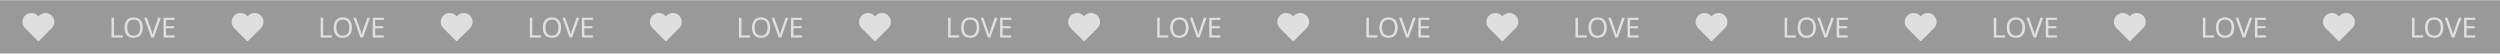 <?xml version="1.0" encoding="UTF-8"?> <svg xmlns="http://www.w3.org/2000/svg" width="2343" height="51" viewBox="0 0 2343 51" fill="none"><g clip-path="url(#clip0_3001_421)"><path d="M0.002 0.178H2343L2343 50.178H0.005L0.002 0.178Z" fill="#999999"></path><path d="M47.785 15.325C47.104 14.644 46.296 14.103 45.406 13.734C44.516 13.366 43.562 13.176 42.599 13.176C41.635 13.176 40.681 13.366 39.791 13.734C38.901 14.103 38.093 14.644 37.412 15.325L35.999 16.738L34.585 15.325C33.21 13.949 31.344 13.177 29.398 13.177C27.453 13.177 25.587 13.949 24.212 15.325C22.837 16.701 22.064 18.566 22.064 20.512C22.064 22.457 22.837 24.323 24.212 25.698L25.626 27.112L36 37.485L46.373 27.112L47.786 25.698C48.467 25.017 49.008 24.209 49.376 23.319C49.745 22.429 49.935 21.475 49.935 20.512C49.935 19.548 49.745 18.595 49.376 17.704C49.007 16.815 48.467 16.006 47.785 15.325V15.325Z" fill="#DFDFDF" stroke="#DFDFDF" stroke-width="2" stroke-linecap="round" stroke-linejoin="round"></path><path d="M104.523 35.178L104.524 16.614L106.864 16.614L106.863 33.098L114.975 33.098L114.975 35.178L104.523 35.178ZM133.848 25.87C133.848 27.309 133.666 28.618 133.302 29.796C132.938 30.958 132.392 31.963 131.664 32.812C130.953 33.662 130.06 34.312 128.986 34.762C127.928 35.213 126.698 35.438 125.294 35.438C123.838 35.438 122.572 35.213 121.498 34.762C120.423 34.294 119.53 33.644 118.82 32.812C118.109 31.963 117.58 30.949 117.234 29.77C116.887 28.591 116.714 27.283 116.714 25.844C116.714 23.937 117.026 22.273 117.65 20.852C118.274 19.431 119.219 18.321 120.484 17.524C121.767 16.727 123.379 16.328 125.321 16.328C127.175 16.328 128.735 16.727 130 17.524C131.266 18.304 132.219 19.414 132.86 20.852C133.519 22.274 133.848 23.946 133.848 25.87ZM119.184 25.87C119.184 27.43 119.401 28.773 119.834 29.9C120.267 31.027 120.934 31.893 121.836 32.5C122.754 33.107 123.907 33.41 125.294 33.41C126.698 33.41 127.842 33.107 128.726 32.5C129.627 31.893 130.294 31.027 130.728 29.9C131.161 28.774 131.378 27.43 131.378 25.87C131.378 23.53 130.893 21.702 129.922 20.384C128.952 19.049 127.418 18.382 125.32 18.382C123.916 18.382 122.755 18.685 121.836 19.292C120.935 19.881 120.268 20.739 119.834 21.866C119.401 22.975 119.184 24.31 119.184 25.87ZM150.787 16.615L144.156 35.178L141.816 35.178L135.187 16.614L137.631 16.614L141.817 28.522C142.007 29.025 142.172 29.51 142.31 29.978C142.449 30.446 142.57 30.897 142.674 31.33C142.796 31.746 142.9 32.162 142.986 32.578C143.073 32.162 143.168 31.738 143.272 31.304C143.394 30.871 143.524 30.42 143.662 29.953C143.818 29.485 143.983 28.991 144.157 28.471L148.317 16.614L150.787 16.615ZM163.672 35.179L153.298 35.179L153.299 16.615L163.673 16.615L163.673 18.669L155.639 18.669L155.639 24.467L163.205 24.467L163.204 26.495L155.638 26.495L155.638 33.125L163.672 33.125L163.672 35.179Z" fill="#DFDFDF"></path><path d="M243.789 15.325C243.108 14.644 242.299 14.103 241.409 13.734C240.519 13.366 239.565 13.176 238.602 13.176C237.639 13.176 236.685 13.366 235.795 13.734C234.905 14.103 234.096 14.644 233.415 15.325L232.002 16.738L230.589 15.325C229.213 13.949 227.347 13.177 225.402 13.177C223.457 13.177 221.591 13.949 220.215 15.325C218.84 16.701 218.067 18.566 218.067 20.512C218.067 22.457 218.84 24.323 220.216 25.698L221.629 27.112L232.003 37.485L242.376 27.112L243.789 25.698C244.471 25.017 245.011 24.209 245.38 23.319C245.748 22.429 245.938 21.475 245.938 20.512C245.938 19.548 245.748 18.595 245.379 17.704C245.011 16.815 244.47 16.006 243.789 15.325V15.325Z" fill="#DFDFDF" stroke="#DFDFDF" stroke-width="2" stroke-linecap="round" stroke-linejoin="round"></path><path d="M300.526 35.178L300.527 16.614L302.867 16.614L302.866 33.098L310.978 33.098L310.978 35.178L300.526 35.178ZM329.851 25.87C329.851 27.309 329.669 28.618 329.305 29.796C328.941 30.958 328.395 31.963 327.667 32.812C326.956 33.662 326.064 34.312 324.989 34.762C323.932 35.213 322.701 35.438 321.297 35.438C319.841 35.438 318.576 35.213 317.501 34.762C316.426 34.294 315.534 33.644 314.823 32.812C314.113 31.963 313.584 30.949 313.237 29.77C312.891 28.591 312.717 27.283 312.717 25.844C312.718 23.937 313.03 22.273 313.654 20.852C314.278 19.431 315.223 18.321 316.488 17.524C317.771 16.727 319.383 16.328 321.324 16.328C323.179 16.328 324.739 16.727 326.004 17.524C327.269 18.304 328.222 19.414 328.864 20.852C329.522 22.274 329.852 23.946 329.851 25.87ZM315.187 25.87C315.187 27.43 315.404 28.773 315.837 29.9C316.271 31.027 316.938 31.893 317.839 32.5C318.758 33.107 319.91 33.41 321.297 33.41C322.701 33.41 323.845 33.107 324.729 32.5C325.631 31.893 326.298 31.027 326.731 29.9C327.165 28.774 327.381 27.43 327.381 25.87C327.382 23.53 326.896 21.702 325.926 20.384C324.955 19.049 323.421 18.382 321.324 18.382C319.92 18.382 318.758 18.685 317.84 19.292C316.938 19.881 316.271 20.739 315.838 21.866C315.404 22.975 315.188 24.31 315.187 25.87ZM346.791 16.615L340.16 35.178L337.82 35.178L331.191 16.614L333.635 16.614L337.82 28.522C338.011 29.025 338.175 29.51 338.314 29.978C338.453 30.446 338.574 30.897 338.678 31.33C338.799 31.746 338.903 32.162 338.99 32.578C339.076 32.162 339.172 31.738 339.276 31.304C339.397 30.871 339.527 30.42 339.666 29.953C339.822 29.485 339.987 28.991 340.16 28.471L344.321 16.614L346.791 16.615ZM359.675 35.179L349.301 35.179L349.302 16.615L359.676 16.615L359.676 18.669L351.642 18.669L351.642 24.467L359.208 24.467L359.208 26.495L351.642 26.495L351.642 33.125L359.676 33.125L359.675 35.179Z" fill="#DFDFDF"></path><path d="M439.793 15.325C439.112 14.644 438.303 14.103 437.414 13.734C436.524 13.366 435.57 13.176 434.606 13.176C433.643 13.176 432.689 13.366 431.799 13.734C430.909 14.103 430.101 14.644 429.42 15.325L428.007 16.738L426.593 15.325C425.217 13.949 423.352 13.177 421.406 13.177C419.461 13.177 417.595 13.949 416.22 15.325C414.844 16.701 414.072 18.566 414.072 20.512C414.072 22.457 414.845 24.323 416.22 25.698L417.634 27.112L428.008 37.485L438.38 27.112L439.794 25.698C440.475 25.017 441.015 24.209 441.384 23.319C441.753 22.429 441.943 21.475 441.943 20.512C441.942 19.548 441.753 18.595 441.384 17.704C441.015 16.815 440.474 16.006 439.793 15.325V15.325Z" fill="#DFDFDF" stroke="#DFDFDF" stroke-width="2" stroke-linecap="round" stroke-linejoin="round"></path><path d="M496.53 35.178L496.53 16.614L498.87 16.614L498.87 33.098L506.982 33.098L506.982 35.178L496.53 35.178ZM525.855 25.87C525.855 27.309 525.673 28.618 525.309 29.796C524.945 30.958 524.399 31.963 523.671 32.812C522.96 33.662 522.067 34.312 520.992 34.762C519.935 35.213 518.704 35.438 517.3 35.438C515.844 35.438 514.579 35.213 513.504 34.762C512.43 34.294 511.537 33.644 510.827 32.812C510.116 31.963 509.587 30.949 509.241 29.77C508.894 28.591 508.721 27.283 508.721 25.844C508.721 23.937 509.033 22.273 509.657 20.852C510.281 19.431 511.226 18.321 512.491 17.524C513.774 16.727 515.386 16.328 517.327 16.328C519.182 16.328 520.742 16.727 522.007 17.524C523.273 18.304 524.226 19.414 524.867 20.852C525.526 22.274 525.855 23.946 525.855 25.87ZM511.191 25.87C511.191 27.43 511.407 28.773 511.841 29.9C512.274 31.027 512.941 31.893 513.843 32.5C514.761 33.107 515.914 33.41 517.301 33.41C518.705 33.41 519.849 33.107 520.733 32.5C521.634 31.893 522.301 31.027 522.735 29.9C523.168 28.774 523.385 27.43 523.385 25.87C523.385 23.53 522.9 21.702 521.929 20.384C520.959 19.049 519.425 18.382 517.327 18.382C515.923 18.382 514.762 18.685 513.843 19.292C512.942 19.881 512.274 20.739 511.841 21.866C511.408 22.975 511.191 24.31 511.191 25.87ZM542.794 16.615L536.163 35.178L533.823 35.178L527.194 16.614L529.638 16.614L533.823 28.522C534.014 29.025 534.179 29.51 534.317 29.978C534.456 30.446 534.577 30.897 534.681 31.33C534.803 31.746 534.907 32.162 534.993 32.578C535.08 32.162 535.175 31.738 535.279 31.304C535.401 30.871 535.531 30.42 535.669 29.953C535.825 29.485 535.99 28.991 536.163 28.471L540.324 16.614L542.794 16.615ZM555.679 35.179L545.305 35.179L545.306 16.615L555.68 16.615L555.68 18.669L547.646 18.669L547.645 24.467L555.211 24.467L555.211 26.495L547.645 26.495L547.645 33.125L555.679 33.125L555.679 35.179Z" fill="#DFDFDF"></path><path d="M635.796 15.325C635.115 14.644 634.306 14.103 633.416 13.734C632.526 13.366 631.573 13.176 630.609 13.176C629.646 13.176 628.692 13.366 627.802 13.734C626.912 14.103 626.104 14.644 625.423 15.325L624.009 16.738L622.596 15.325C621.22 13.949 619.355 13.177 617.409 13.177C615.464 13.177 613.598 13.949 612.223 15.325C610.847 16.701 610.075 18.566 610.075 20.512C610.075 22.457 610.848 24.323 612.223 25.698L613.637 27.112L624.011 37.485L634.383 27.112L635.797 25.698C636.478 25.017 637.018 24.209 637.387 23.319C637.756 22.429 637.945 21.475 637.945 20.512C637.945 19.548 637.756 18.595 637.387 17.704C637.018 16.815 636.477 16.006 635.796 15.325V15.325Z" fill="#DFDFDF" stroke="#DFDFDF" stroke-width="2" stroke-linecap="round" stroke-linejoin="round"></path><path d="M692.533 35.178L692.534 16.614L694.874 16.614L694.874 33.098L702.986 33.098L702.985 35.178L692.533 35.178ZM721.859 25.87C721.859 27.309 721.677 28.618 721.313 29.796C720.949 30.958 720.403 31.963 719.674 32.812C718.964 33.662 718.071 34.312 716.996 34.762C715.939 35.213 714.708 35.438 713.304 35.438C711.848 35.438 710.583 35.213 709.508 34.762C708.434 34.294 707.541 33.644 706.83 32.812C706.12 31.963 705.591 30.949 705.245 29.77C704.898 28.591 704.725 27.283 704.725 25.844C704.725 23.937 705.037 22.273 705.661 20.852C706.285 19.431 707.23 18.321 708.495 17.524C709.778 16.727 711.39 16.328 713.331 16.328C715.186 16.328 716.746 16.727 718.011 17.524C719.277 18.304 720.23 19.414 720.871 20.852C721.53 22.274 721.859 23.946 721.859 25.87ZM707.195 25.87C707.195 27.43 707.411 28.773 707.845 29.9C708.278 31.027 708.945 31.893 709.846 32.5C710.765 33.107 711.918 33.41 713.304 33.41C714.708 33.41 715.852 33.107 716.736 32.5C717.638 31.893 718.305 31.027 718.739 29.9C719.172 28.774 719.389 27.43 719.389 25.87C719.389 23.53 718.904 21.702 717.933 20.384C716.962 19.049 715.428 18.382 713.331 18.382C711.927 18.382 710.766 18.685 709.847 19.292C708.946 19.881 708.278 20.739 707.845 21.866C707.412 22.975 707.195 24.31 707.195 25.87ZM738.798 16.615L732.167 35.178L729.827 35.178L723.198 16.614L725.642 16.614L729.827 28.522C730.018 29.025 730.183 29.51 730.321 29.978C730.46 30.446 730.581 30.897 730.685 31.33C730.806 31.746 730.91 32.162 730.997 32.578C731.084 32.162 731.179 31.738 731.283 31.304C731.405 30.871 731.535 30.42 731.673 29.953C731.829 29.485 731.994 28.991 732.167 28.471L736.328 16.614L738.798 16.615ZM751.683 35.179L741.309 35.179L741.31 16.615L751.684 16.615L751.684 18.669L743.65 18.669L743.649 24.467L751.215 24.467L751.215 26.495L743.649 26.495L743.649 33.125L751.683 33.125L751.683 35.179Z" fill="#DFDFDF"></path><path d="M831.8 15.325C831.119 14.644 830.31 14.103 829.42 13.734C828.53 13.366 827.576 13.176 826.613 13.176C825.65 13.176 824.696 13.366 823.806 13.734C822.916 14.103 822.108 14.644 821.427 15.325L820.013 16.738L818.6 15.325C817.224 13.949 815.359 13.177 813.413 13.177C811.468 13.177 809.602 13.949 808.227 15.325C806.851 16.701 806.078 18.566 806.079 20.512C806.079 22.457 806.852 24.323 808.227 25.698L809.641 27.112L820.014 37.485L830.387 27.112L831.801 25.698C832.482 25.017 833.022 24.209 833.391 23.319C833.76 22.429 833.949 21.475 833.949 20.512C833.949 19.548 833.759 18.595 833.391 17.704C833.022 16.815 832.481 16.006 831.8 15.325V15.325Z" fill="#DFDFDF" stroke="#DFDFDF" stroke-width="2" stroke-linecap="round" stroke-linejoin="round"></path><path d="M888.536 35.178L888.537 16.614L890.877 16.614L890.876 33.098L898.988 33.098L898.988 35.178L888.536 35.178ZM917.862 25.87C917.862 27.309 917.68 28.618 917.316 29.796C916.952 30.958 916.405 31.963 915.677 32.812C914.967 33.662 914.074 34.312 912.999 34.762C911.942 35.213 910.711 35.438 909.307 35.438C907.851 35.438 906.586 35.213 905.511 34.762C904.437 34.294 903.544 33.644 902.833 32.812C902.123 31.963 901.594 30.949 901.248 29.77C900.901 28.591 900.728 27.283 900.728 25.844C900.728 23.937 901.04 22.273 901.664 20.852C902.288 19.431 903.233 18.321 904.498 17.524C905.781 16.727 907.393 16.328 909.334 16.328C911.189 16.328 912.749 16.727 914.014 17.524C915.279 18.304 916.233 19.414 916.874 20.852C917.533 22.274 917.862 23.946 917.862 25.87ZM903.198 25.87C903.198 27.43 903.414 28.773 903.848 29.9C904.281 31.027 904.948 31.893 905.849 32.5C906.768 33.107 907.921 33.41 909.307 33.41C910.711 33.41 911.855 33.107 912.739 32.5C913.641 31.893 914.308 31.027 914.742 29.9C915.175 28.774 915.392 27.43 915.392 25.87C915.392 23.53 914.907 21.702 913.936 20.384C912.965 19.049 911.431 18.382 909.334 18.382C907.93 18.382 906.769 18.685 905.85 19.292C904.949 19.881 904.281 20.739 903.848 21.866C903.415 22.975 903.198 24.31 903.198 25.87ZM934.801 16.615L928.17 35.178L925.83 35.178L919.201 16.614L921.645 16.614L925.83 28.522C926.021 29.025 926.185 29.51 926.324 29.978C926.463 30.446 926.584 30.897 926.688 31.33C926.809 31.746 926.913 32.162 927 32.578C927.087 32.162 927.182 31.738 927.286 31.304C927.407 30.871 927.537 30.42 927.676 29.953C927.832 29.485 927.997 28.991 928.17 28.471L932.331 16.614L934.801 16.615ZM947.686 35.179L937.312 35.179L937.313 16.615L947.687 16.615L947.687 18.669L939.653 18.669L939.652 24.467L947.218 24.467L947.218 26.495L939.652 26.495L939.652 33.125L947.686 33.125L947.686 35.179Z" fill="#DFDFDF"></path><path d="M1027.8 15.325C1027.12 14.644 1026.31 14.103 1025.42 13.734C1024.53 13.366 1023.58 13.176 1022.62 13.176C1021.65 13.176 1020.7 13.366 1019.81 13.734C1018.92 14.103 1018.11 14.644 1017.43 15.325L1016.02 16.738L1014.6 15.325C1013.23 13.949 1011.36 13.177 1009.42 13.177C1007.47 13.177 1005.61 13.949 1004.23 15.325C1002.85 16.701 1002.08 18.566 1002.08 20.512C1002.08 22.457 1002.85 24.323 1004.23 25.698L1005.64 27.112L1016.02 37.485L1026.39 27.112L1027.8 25.698C1028.48 25.017 1029.03 24.209 1029.39 23.319C1029.76 22.429 1029.95 21.475 1029.95 20.512C1029.95 19.548 1029.76 18.595 1029.39 17.704C1029.02 16.815 1028.48 16.006 1027.8 15.325V15.325Z" fill="#DFDFDF" stroke="#DFDFDF" stroke-width="2" stroke-linecap="round" stroke-linejoin="round"></path><path d="M1084.54 35.178L1084.54 16.614L1086.88 16.614L1086.88 33.098L1094.99 33.098L1094.99 35.178L1084.54 35.178ZM1113.87 25.87C1113.87 27.309 1113.68 28.618 1113.32 29.796C1112.96 30.958 1112.41 31.963 1111.68 32.812C1110.97 33.662 1110.08 34.312 1109 34.762C1107.95 35.213 1106.72 35.438 1105.31 35.438C1103.86 35.438 1102.59 35.213 1101.52 34.762C1100.44 34.294 1099.55 33.644 1098.84 32.812C1098.13 31.963 1097.6 30.949 1097.25 29.77C1096.9 28.591 1096.73 27.283 1096.73 25.844C1096.73 23.937 1097.04 22.273 1097.67 20.852C1098.29 19.431 1099.24 18.321 1100.5 17.524C1101.78 16.727 1103.4 16.328 1105.34 16.328C1107.19 16.328 1108.75 16.727 1110.02 17.524C1111.28 18.304 1112.24 19.414 1112.88 20.852C1113.54 22.274 1113.87 23.946 1113.87 25.87ZM1099.2 25.87C1099.2 27.43 1099.42 28.773 1099.85 29.9C1100.28 31.027 1100.95 31.893 1101.85 32.5C1102.77 33.107 1103.92 33.41 1105.31 33.41C1106.72 33.41 1107.86 33.107 1108.74 32.5C1109.64 31.893 1110.31 31.027 1110.75 29.9C1111.18 28.774 1111.4 27.43 1111.4 25.87C1111.4 23.53 1110.91 21.702 1109.94 20.384C1108.97 19.049 1107.44 18.382 1105.34 18.382C1103.93 18.382 1102.77 18.685 1101.85 19.292C1100.95 19.881 1100.29 20.739 1099.85 21.866C1099.42 22.975 1099.2 24.31 1099.2 25.87ZM1130.8 16.615L1124.17 35.178L1121.83 35.178L1115.2 16.614L1117.65 16.614L1121.83 28.522C1122.02 29.025 1122.19 29.51 1122.33 29.978C1122.47 30.446 1122.59 30.897 1122.69 31.33C1122.81 31.746 1122.92 32.162 1123 32.578C1123.09 32.162 1123.19 31.738 1123.29 31.304C1123.41 30.871 1123.54 30.421 1123.68 29.953C1123.84 29.485 1124 28.991 1124.17 28.471L1128.33 16.614L1130.8 16.615ZM1143.69 35.179L1133.32 35.179L1133.32 16.615L1143.69 16.615L1143.69 18.669L1135.66 18.669L1135.66 24.467L1143.22 24.467L1143.22 26.495L1135.66 26.495L1135.66 33.125L1143.69 33.125L1143.69 35.179Z" fill="#DFDFDF"></path><path d="M1223.81 15.325C1223.13 14.644 1222.32 14.103 1221.43 13.734C1220.54 13.366 1219.58 13.176 1218.62 13.176C1217.66 13.176 1216.7 13.366 1215.81 13.734C1214.92 14.103 1214.11 14.644 1213.43 15.325L1212.02 16.738L1210.61 15.325C1209.23 13.949 1207.37 13.177 1205.42 13.177C1203.47 13.177 1201.61 13.949 1200.23 15.325C1198.86 16.701 1198.09 18.566 1198.09 20.512C1198.09 22.457 1198.86 24.323 1200.23 25.698L1201.65 27.112L1212.02 37.485L1222.39 27.112L1223.81 25.698C1224.49 25.017 1225.03 24.209 1225.4 23.319C1225.77 22.429 1225.96 21.475 1225.96 20.512C1225.96 19.548 1225.77 18.595 1225.4 17.704C1225.03 16.815 1224.49 16.006 1223.81 15.325V15.325Z" fill="#DFDFDF" stroke="#DFDFDF" stroke-width="2" stroke-linecap="round" stroke-linejoin="round"></path><path d="M1280.54 35.178L1280.54 16.614L1282.88 16.614L1282.88 33.098L1291 33.098L1291 35.178L1280.54 35.178ZM1309.87 25.87C1309.87 27.309 1309.69 28.618 1309.32 29.796C1308.96 30.958 1308.41 31.963 1307.68 32.812C1306.97 33.662 1306.08 34.312 1305.01 34.762C1303.95 35.213 1302.72 35.438 1301.31 35.438C1299.86 35.438 1298.59 35.213 1297.52 34.762C1296.44 34.294 1295.55 33.644 1294.84 32.812C1294.13 31.963 1293.6 30.949 1293.25 29.77C1292.91 28.591 1292.73 27.283 1292.73 25.844C1292.73 23.937 1293.05 22.273 1293.67 20.852C1294.29 19.431 1295.24 18.321 1296.5 17.524C1297.79 16.727 1299.4 16.328 1301.34 16.328C1303.2 16.328 1304.76 16.727 1306.02 17.524C1307.29 18.304 1308.24 19.414 1308.88 20.852C1309.54 22.274 1309.87 23.946 1309.87 25.87ZM1295.2 25.87C1295.2 27.43 1295.42 28.773 1295.85 29.9C1296.29 31.027 1296.95 31.893 1297.86 32.5C1298.77 33.107 1299.93 33.41 1301.31 33.41C1302.72 33.41 1303.86 33.107 1304.75 32.5C1305.65 31.893 1306.32 31.027 1306.75 29.9C1307.18 28.774 1307.4 27.43 1307.4 25.87C1307.4 23.53 1306.91 21.702 1305.94 20.384C1304.97 19.049 1303.44 18.382 1301.34 18.382C1299.94 18.382 1298.78 18.685 1297.86 19.292C1296.96 19.881 1296.29 20.739 1295.85 21.866C1295.42 22.975 1295.2 24.31 1295.2 25.87ZM1326.81 16.615L1320.18 35.178L1317.84 35.178L1311.21 16.614L1313.65 16.614L1317.84 28.522C1318.03 29.025 1318.19 29.51 1318.33 29.978C1318.47 30.446 1318.59 30.897 1318.69 31.33C1318.82 31.746 1318.92 32.162 1319.01 32.578C1319.09 32.162 1319.19 31.738 1319.29 31.304C1319.41 30.871 1319.54 30.421 1319.68 29.953C1319.84 29.485 1320 28.991 1320.18 28.471L1324.34 16.614L1326.81 16.615ZM1339.69 35.179L1329.32 35.179L1329.32 16.615L1339.69 16.615L1339.69 18.669L1331.66 18.669L1331.66 24.467L1339.23 24.467L1339.22 26.495L1331.66 26.495L1331.66 33.125L1339.69 33.125L1339.69 35.179Z" fill="#DFDFDF"></path><path d="M1419.81 15.325C1419.13 14.644 1418.32 14.103 1417.43 13.734C1416.54 13.366 1415.59 13.176 1414.62 13.176C1413.66 13.176 1412.71 13.366 1411.82 13.734C1410.93 14.103 1410.12 14.644 1409.44 15.325L1408.02 16.738L1406.61 15.325C1405.23 13.949 1403.37 13.177 1401.42 13.177C1399.48 13.177 1397.61 13.949 1396.24 15.325C1394.86 16.701 1394.09 18.566 1394.09 20.512C1394.09 22.457 1394.86 24.323 1396.24 25.698L1397.65 27.112L1408.02 37.485L1418.4 27.112L1419.81 25.698C1420.49 25.017 1421.03 24.209 1421.4 23.319C1421.77 22.429 1421.96 21.475 1421.96 20.512C1421.96 19.548 1421.77 18.595 1421.4 17.704C1421.03 16.815 1420.49 16.006 1419.81 15.325V15.325Z" fill="#DFDFDF" stroke="#DFDFDF" stroke-width="2" stroke-linecap="round" stroke-linejoin="round"></path><path d="M1476.55 35.178L1476.55 16.614L1478.89 16.614L1478.89 33.098L1487 33.098L1487 35.178L1476.55 35.178ZM1505.87 25.87C1505.87 27.309 1505.69 28.618 1505.33 29.796C1504.96 30.958 1504.42 31.963 1503.69 32.812C1502.98 33.662 1502.08 34.312 1501.01 34.762C1499.95 35.213 1498.72 35.438 1497.32 35.438C1495.86 35.438 1494.6 35.213 1493.52 34.762C1492.45 34.294 1491.55 33.644 1490.84 32.812C1490.13 31.963 1489.6 30.949 1489.26 29.77C1488.91 28.591 1488.74 27.283 1488.74 25.844C1488.74 23.937 1489.05 22.273 1489.67 20.852C1490.3 19.431 1491.24 18.321 1492.51 17.524C1493.79 16.727 1495.4 16.328 1497.34 16.328C1499.2 16.328 1500.76 16.727 1502.02 17.524C1503.29 18.304 1504.24 19.414 1504.88 20.852C1505.54 22.274 1505.87 23.946 1505.87 25.87ZM1491.21 25.87C1491.21 27.43 1491.42 28.773 1491.86 29.9C1492.29 31.027 1492.96 31.893 1493.86 32.5C1494.78 33.107 1495.93 33.41 1497.32 33.41C1498.72 33.41 1499.87 33.107 1500.75 32.5C1501.65 31.893 1502.32 31.027 1502.75 29.9C1503.18 28.774 1503.4 27.43 1503.4 25.87C1503.4 23.53 1502.92 21.702 1501.95 20.384C1500.98 19.049 1499.44 18.382 1497.34 18.382C1495.94 18.382 1494.78 18.685 1493.86 19.292C1492.96 19.881 1492.29 20.739 1491.86 21.866C1491.42 22.975 1491.21 24.31 1491.21 25.87ZM1522.81 16.615L1516.18 35.178L1513.84 35.178L1507.21 16.614L1509.65 16.614L1513.84 28.522C1514.03 29.025 1514.2 29.51 1514.33 29.978C1514.47 30.446 1514.59 30.897 1514.7 31.33C1514.82 31.746 1514.92 32.162 1515.01 32.578C1515.1 32.162 1515.19 31.738 1515.3 31.304C1515.42 30.871 1515.55 30.421 1515.69 29.953C1515.84 29.485 1516.01 28.991 1516.18 28.471L1520.34 16.614L1522.81 16.615ZM1535.7 35.179L1525.32 35.179L1525.32 16.615L1535.7 16.615L1535.7 18.669L1527.66 18.669L1527.66 24.467L1535.23 24.467L1535.23 26.495L1527.66 26.495L1527.66 33.125L1535.7 33.125L1535.7 35.179Z" fill="#DFDFDF"></path><path d="M1615.81 15.325C1615.13 14.644 1614.32 14.103 1613.43 13.734C1612.54 13.366 1611.59 13.176 1610.63 13.176C1609.66 13.176 1608.71 13.366 1607.82 13.734C1606.93 14.103 1606.12 14.644 1605.44 15.325L1604.03 16.738L1602.61 15.325C1601.24 13.949 1599.37 13.177 1597.43 13.177C1595.48 13.177 1593.62 13.949 1592.24 15.325C1590.86 16.701 1590.09 18.566 1590.09 20.512C1590.09 22.457 1590.87 24.323 1592.24 25.698L1593.65 27.112L1604.03 37.485L1614.4 27.112L1615.81 25.698C1616.5 25.017 1617.04 24.209 1617.4 23.319C1617.77 22.429 1617.96 21.475 1617.96 20.512C1617.96 19.548 1617.77 18.595 1617.4 17.704C1617.04 16.815 1616.49 16.006 1615.81 15.325V15.325Z" fill="#DFDFDF" stroke="#DFDFDF" stroke-width="2" stroke-linecap="round" stroke-linejoin="round"></path><path d="M1672.55 35.178L1672.55 16.614L1674.89 16.614L1674.89 33.098L1683 33.098L1683 35.178L1672.55 35.178ZM1701.88 25.87C1701.88 27.309 1701.69 28.618 1701.33 29.796C1700.97 30.958 1700.42 31.963 1699.69 32.812C1698.98 33.662 1698.09 34.312 1697.01 34.762C1695.96 35.213 1694.72 35.438 1693.32 35.438C1691.86 35.438 1690.6 35.213 1689.52 34.762C1688.45 34.294 1687.56 33.644 1686.85 32.812C1686.14 31.963 1685.61 30.949 1685.26 29.77C1684.91 28.591 1684.74 27.283 1684.74 25.844C1684.74 23.937 1685.05 22.273 1685.68 20.852C1686.3 19.431 1687.25 18.321 1688.51 17.524C1689.79 16.727 1691.41 16.328 1693.35 16.328C1695.2 16.328 1696.76 16.727 1698.03 17.524C1699.29 18.304 1700.25 19.414 1700.89 20.852C1701.55 22.274 1701.88 23.946 1701.88 25.87ZM1687.21 25.87C1687.21 27.43 1687.43 28.773 1687.86 29.9C1688.29 31.027 1688.96 31.893 1689.86 32.5C1690.78 33.107 1691.93 33.41 1693.32 33.41C1694.73 33.41 1695.87 33.107 1696.75 32.5C1697.65 31.893 1698.32 31.027 1698.76 29.9C1699.19 28.774 1699.41 27.43 1699.41 25.87C1699.41 23.53 1698.92 21.702 1697.95 20.384C1696.98 19.049 1695.45 18.382 1693.35 18.382C1691.94 18.382 1690.78 18.685 1689.86 19.292C1688.96 19.881 1688.29 20.739 1687.86 21.866C1687.43 22.975 1687.21 24.31 1687.21 25.87ZM1718.81 16.615L1712.18 35.178L1709.84 35.178L1703.21 16.614L1705.66 16.614L1709.84 28.522C1710.03 29.025 1710.2 29.51 1710.34 29.978C1710.48 30.446 1710.6 30.897 1710.7 31.33C1710.82 31.746 1710.93 32.162 1711.01 32.578C1711.1 32.162 1711.2 31.738 1711.3 31.304C1711.42 30.871 1711.55 30.421 1711.69 29.953C1711.85 29.485 1712.01 28.991 1712.18 28.471L1716.34 16.614L1718.81 16.615ZM1731.7 35.179L1721.33 35.179L1721.33 16.615L1731.7 16.615L1731.7 18.669L1723.67 18.669L1723.67 24.467L1731.23 24.467L1731.23 26.495L1723.67 26.495L1723.67 33.125L1731.7 33.125L1731.7 35.179Z" fill="#DFDFDF"></path><path d="M1811.82 15.325C1811.14 14.644 1810.33 14.103 1809.44 13.734C1808.55 13.366 1807.59 13.176 1806.63 13.176C1805.67 13.176 1804.71 13.366 1803.82 13.734C1802.93 14.103 1802.12 14.644 1801.44 15.325L1800.03 16.738L1798.62 15.325C1797.24 13.949 1795.38 13.177 1793.43 13.177C1791.48 13.177 1789.62 13.949 1788.24 15.325C1786.87 16.701 1786.1 18.566 1786.1 20.512C1786.1 22.457 1786.87 24.323 1788.24 25.698L1789.66 27.112L1800.03 37.485L1810.4 27.112L1811.82 25.698C1812.5 25.017 1813.04 24.209 1813.41 23.319C1813.78 22.429 1813.97 21.475 1813.97 20.512C1813.97 19.548 1813.78 18.595 1813.41 17.704C1813.04 16.815 1812.5 16.006 1811.82 15.325V15.325Z" fill="#DFDFDF" stroke="#DFDFDF" stroke-width="2" stroke-linecap="round" stroke-linejoin="round"></path><path d="M1868.55 35.178L1868.55 16.614L1870.89 16.614L1870.89 33.098L1879.01 33.098L1879.01 35.178L1868.55 35.178ZM1897.88 25.87C1897.88 27.309 1897.7 28.618 1897.33 29.796C1896.97 30.958 1896.42 31.963 1895.69 32.812C1894.98 33.662 1894.09 34.312 1893.02 34.762C1891.96 35.213 1890.73 35.438 1889.32 35.438C1887.87 35.438 1886.6 35.213 1885.53 34.762C1884.45 34.294 1883.56 33.644 1882.85 32.812C1882.14 31.963 1881.61 30.949 1881.27 29.77C1880.92 28.591 1880.75 27.283 1880.75 25.844C1880.75 23.937 1881.06 22.273 1881.68 20.852C1882.31 19.431 1883.25 18.321 1884.52 17.524C1885.8 16.727 1887.41 16.328 1889.35 16.328C1891.21 16.328 1892.77 16.727 1894.03 17.524C1895.3 18.304 1896.25 19.414 1896.89 20.852C1897.55 22.274 1897.88 23.946 1897.88 25.87ZM1883.22 25.87C1883.22 27.43 1883.43 28.773 1883.87 29.9C1884.3 31.027 1884.97 31.893 1885.87 32.5C1886.79 33.107 1887.94 33.41 1889.32 33.41C1890.73 33.41 1891.87 33.107 1892.76 32.5C1893.66 31.893 1894.33 31.027 1894.76 29.9C1895.19 28.774 1895.41 27.43 1895.41 25.87C1895.41 23.53 1894.92 21.702 1893.95 20.384C1892.98 19.049 1891.45 18.382 1889.35 18.382C1887.95 18.382 1886.79 18.685 1885.87 19.292C1884.97 19.881 1884.3 20.739 1883.87 21.866C1883.43 22.975 1883.22 24.31 1883.22 25.87ZM1914.82 16.615L1908.19 35.178L1905.85 35.178L1899.22 16.614L1901.66 16.614L1905.85 28.522C1906.04 29.025 1906.2 29.51 1906.34 29.978C1906.48 30.446 1906.6 30.897 1906.71 31.33C1906.83 31.746 1906.93 32.162 1907.02 32.578C1907.1 32.162 1907.2 31.738 1907.3 31.304C1907.43 30.871 1907.56 30.421 1907.69 29.953C1907.85 29.485 1908.01 28.991 1908.19 28.471L1912.35 16.614L1914.82 16.615ZM1927.7 35.179L1917.33 35.179L1917.33 16.615L1927.7 16.615L1927.7 18.669L1919.67 18.669L1919.67 24.467L1927.24 24.467L1927.24 26.495L1919.67 26.495L1919.67 33.125L1927.7 33.125L1927.7 35.179Z" fill="#DFDFDF"></path><path d="M2007.82 15.325C2007.14 14.644 2006.33 14.103 2005.44 13.734C2004.55 13.366 2003.6 13.176 2002.63 13.176C2001.67 13.176 2000.72 13.366 1999.83 13.734C1998.94 14.103 1998.13 14.644 1997.45 15.325L1996.03 16.738L1994.62 15.325C1993.24 13.949 1991.38 13.177 1989.43 13.177C1987.49 13.177 1985.62 13.949 1984.25 15.325C1982.87 16.701 1982.1 18.566 1982.1 20.512C1982.1 22.457 1982.87 24.323 1984.25 25.698L1985.66 27.112L1996.03 37.485L2006.41 27.112L2007.82 25.698C2008.5 25.017 2009.04 24.209 2009.41 23.319C2009.78 22.429 2009.97 21.475 2009.97 20.512C2009.97 19.548 2009.78 18.595 2009.41 17.704C2009.04 16.815 2008.5 16.006 2007.82 15.325V15.325Z" fill="#DFDFDF" stroke="#DFDFDF" stroke-width="2" stroke-linecap="round" stroke-linejoin="round"></path><path d="M2064.56 35.178L2064.56 16.614L2066.9 16.614L2066.9 33.098L2075.01 33.098L2075.01 35.178L2064.56 35.178ZM2093.88 25.87C2093.88 27.309 2093.7 28.618 2093.34 29.796C2092.97 30.958 2092.43 31.963 2091.7 32.812C2090.99 33.662 2090.09 34.312 2089.02 34.762C2087.96 35.213 2086.73 35.438 2085.33 35.438C2083.87 35.438 2082.61 35.213 2081.53 34.762C2080.46 34.294 2079.56 33.644 2078.85 32.812C2078.14 31.963 2077.61 30.949 2077.27 29.77C2076.92 28.591 2076.75 27.283 2076.75 25.844C2076.75 23.937 2077.06 22.273 2077.68 20.852C2078.31 19.431 2079.25 18.321 2080.52 17.524C2081.8 16.727 2083.41 16.328 2085.35 16.328C2087.21 16.328 2088.77 16.727 2090.03 17.524C2091.3 18.304 2092.25 19.414 2092.89 20.852C2093.55 22.274 2093.88 23.946 2093.88 25.87ZM2079.22 25.87C2079.22 27.43 2079.43 28.773 2079.87 29.9C2080.3 31.027 2080.97 31.893 2081.87 32.5C2082.79 33.107 2083.94 33.41 2085.33 33.41C2086.73 33.41 2087.88 33.107 2088.76 32.5C2089.66 31.893 2090.33 31.027 2090.76 29.9C2091.2 28.774 2091.41 27.43 2091.41 25.87C2091.41 23.53 2090.93 21.702 2089.96 20.384C2088.99 19.049 2087.45 18.382 2085.35 18.382C2083.95 18.382 2082.79 18.685 2081.87 19.292C2080.97 19.881 2080.3 20.739 2079.87 21.866C2079.44 22.975 2079.22 24.31 2079.22 25.87ZM2110.82 16.615L2104.19 35.178L2101.85 35.178L2095.22 16.614L2097.67 16.614L2101.85 28.522C2102.04 29.025 2102.21 29.51 2102.34 29.978C2102.48 30.446 2102.6 30.897 2102.71 31.33C2102.83 31.746 2102.93 32.162 2103.02 32.578C2103.11 32.162 2103.2 31.738 2103.31 31.304C2103.43 30.871 2103.56 30.421 2103.7 29.953C2103.85 29.485 2104.02 28.991 2104.19 28.471L2108.35 16.614L2110.82 16.615ZM2123.71 35.179L2113.33 35.179L2113.33 16.615L2123.71 16.615L2123.71 18.669L2115.67 18.669L2115.67 24.467L2123.24 24.467L2123.24 26.495L2115.67 26.495L2115.67 33.125L2123.71 33.125L2123.71 35.179Z" fill="#DFDFDF"></path><path d="M2203.82 15.325C2203.14 14.644 2202.33 14.103 2201.44 13.734C2200.55 13.366 2199.6 13.176 2198.64 13.176C2197.67 13.176 2196.72 13.366 2195.83 13.734C2194.94 14.103 2194.13 14.644 2193.45 15.325L2192.04 16.738L2190.62 15.325C2189.25 13.949 2187.38 13.177 2185.44 13.177C2183.49 13.177 2181.63 13.949 2180.25 15.325C2178.87 16.701 2178.1 18.566 2178.1 20.512C2178.1 22.457 2178.87 24.323 2180.25 25.698L2181.66 27.112L2192.04 37.485L2202.41 27.112L2203.82 25.698C2204.51 25.017 2205.05 24.209 2205.41 23.319C2205.78 22.429 2205.97 21.475 2205.97 20.512C2205.97 19.548 2205.78 18.595 2205.41 17.704C2205.05 16.815 2204.5 16.006 2203.82 15.325V15.325Z" fill="#DFDFDF" stroke="#DFDFDF" stroke-width="2" stroke-linecap="round" stroke-linejoin="round"></path><path d="M2260.56 35.178L2260.56 16.614L2262.9 16.614L2262.9 33.098L2271.01 33.098L2271.01 35.178L2260.56 35.178ZM2289.89 25.87C2289.89 27.309 2289.7 28.618 2289.34 29.796C2288.97 30.958 2288.43 31.963 2287.7 32.812C2286.99 33.662 2286.1 34.312 2285.02 34.762C2283.97 35.213 2282.73 35.438 2281.33 35.438C2279.87 35.438 2278.61 35.213 2277.53 34.762C2276.46 34.294 2275.57 33.644 2274.86 32.812C2274.15 31.963 2273.62 30.949 2273.27 29.77C2272.92 28.591 2272.75 27.283 2272.75 25.844C2272.75 23.937 2273.06 22.273 2273.69 20.852C2274.31 19.431 2275.26 18.321 2276.52 17.524C2277.8 16.727 2279.42 16.328 2281.36 16.328C2283.21 16.328 2284.77 16.727 2286.04 17.524C2287.3 18.304 2288.26 19.414 2288.9 20.852C2289.56 22.274 2289.89 23.946 2289.89 25.87ZM2275.22 25.87C2275.22 27.43 2275.44 28.773 2275.87 29.9C2276.3 31.027 2276.97 31.893 2277.87 32.5C2278.79 33.107 2279.94 33.41 2281.33 33.41C2282.73 33.41 2283.88 33.107 2284.76 32.5C2285.66 31.893 2286.33 31.027 2286.76 29.9C2287.2 28.774 2287.42 27.43 2287.42 25.87C2287.42 23.53 2286.93 21.702 2285.96 20.384C2284.99 19.049 2283.45 18.382 2281.36 18.382C2279.95 18.382 2278.79 18.685 2277.87 19.292C2276.97 19.881 2276.3 20.739 2275.87 21.866C2275.44 22.975 2275.22 24.31 2275.22 25.87ZM2306.82 16.615L2300.19 35.178L2297.85 35.178L2291.22 16.614L2293.67 16.614L2297.85 28.522C2298.04 29.025 2298.21 29.51 2298.35 29.978C2298.49 30.446 2298.61 30.897 2298.71 31.33C2298.83 31.746 2298.94 32.162 2299.02 32.578C2299.11 32.162 2299.21 31.738 2299.31 31.304C2299.43 30.871 2299.56 30.421 2299.7 29.953C2299.86 29.485 2300.02 28.991 2300.19 28.471L2304.35 16.614L2306.82 16.615ZM2319.71 35.179L2309.34 35.179L2309.34 16.615L2319.71 16.615L2319.71 18.669L2311.68 18.669L2311.68 24.467L2319.24 24.467L2319.24 26.495L2311.68 26.495L2311.68 33.125L2319.71 33.125L2319.71 35.179Z" fill="#DFDFDF"></path></g><defs><clipPath id="clip0_3001_421"><rect width="2343" height="50" fill="white" transform="matrix(1 0 5.3314e-05 1 0.002 0.178)"></rect></clipPath></defs></svg> 